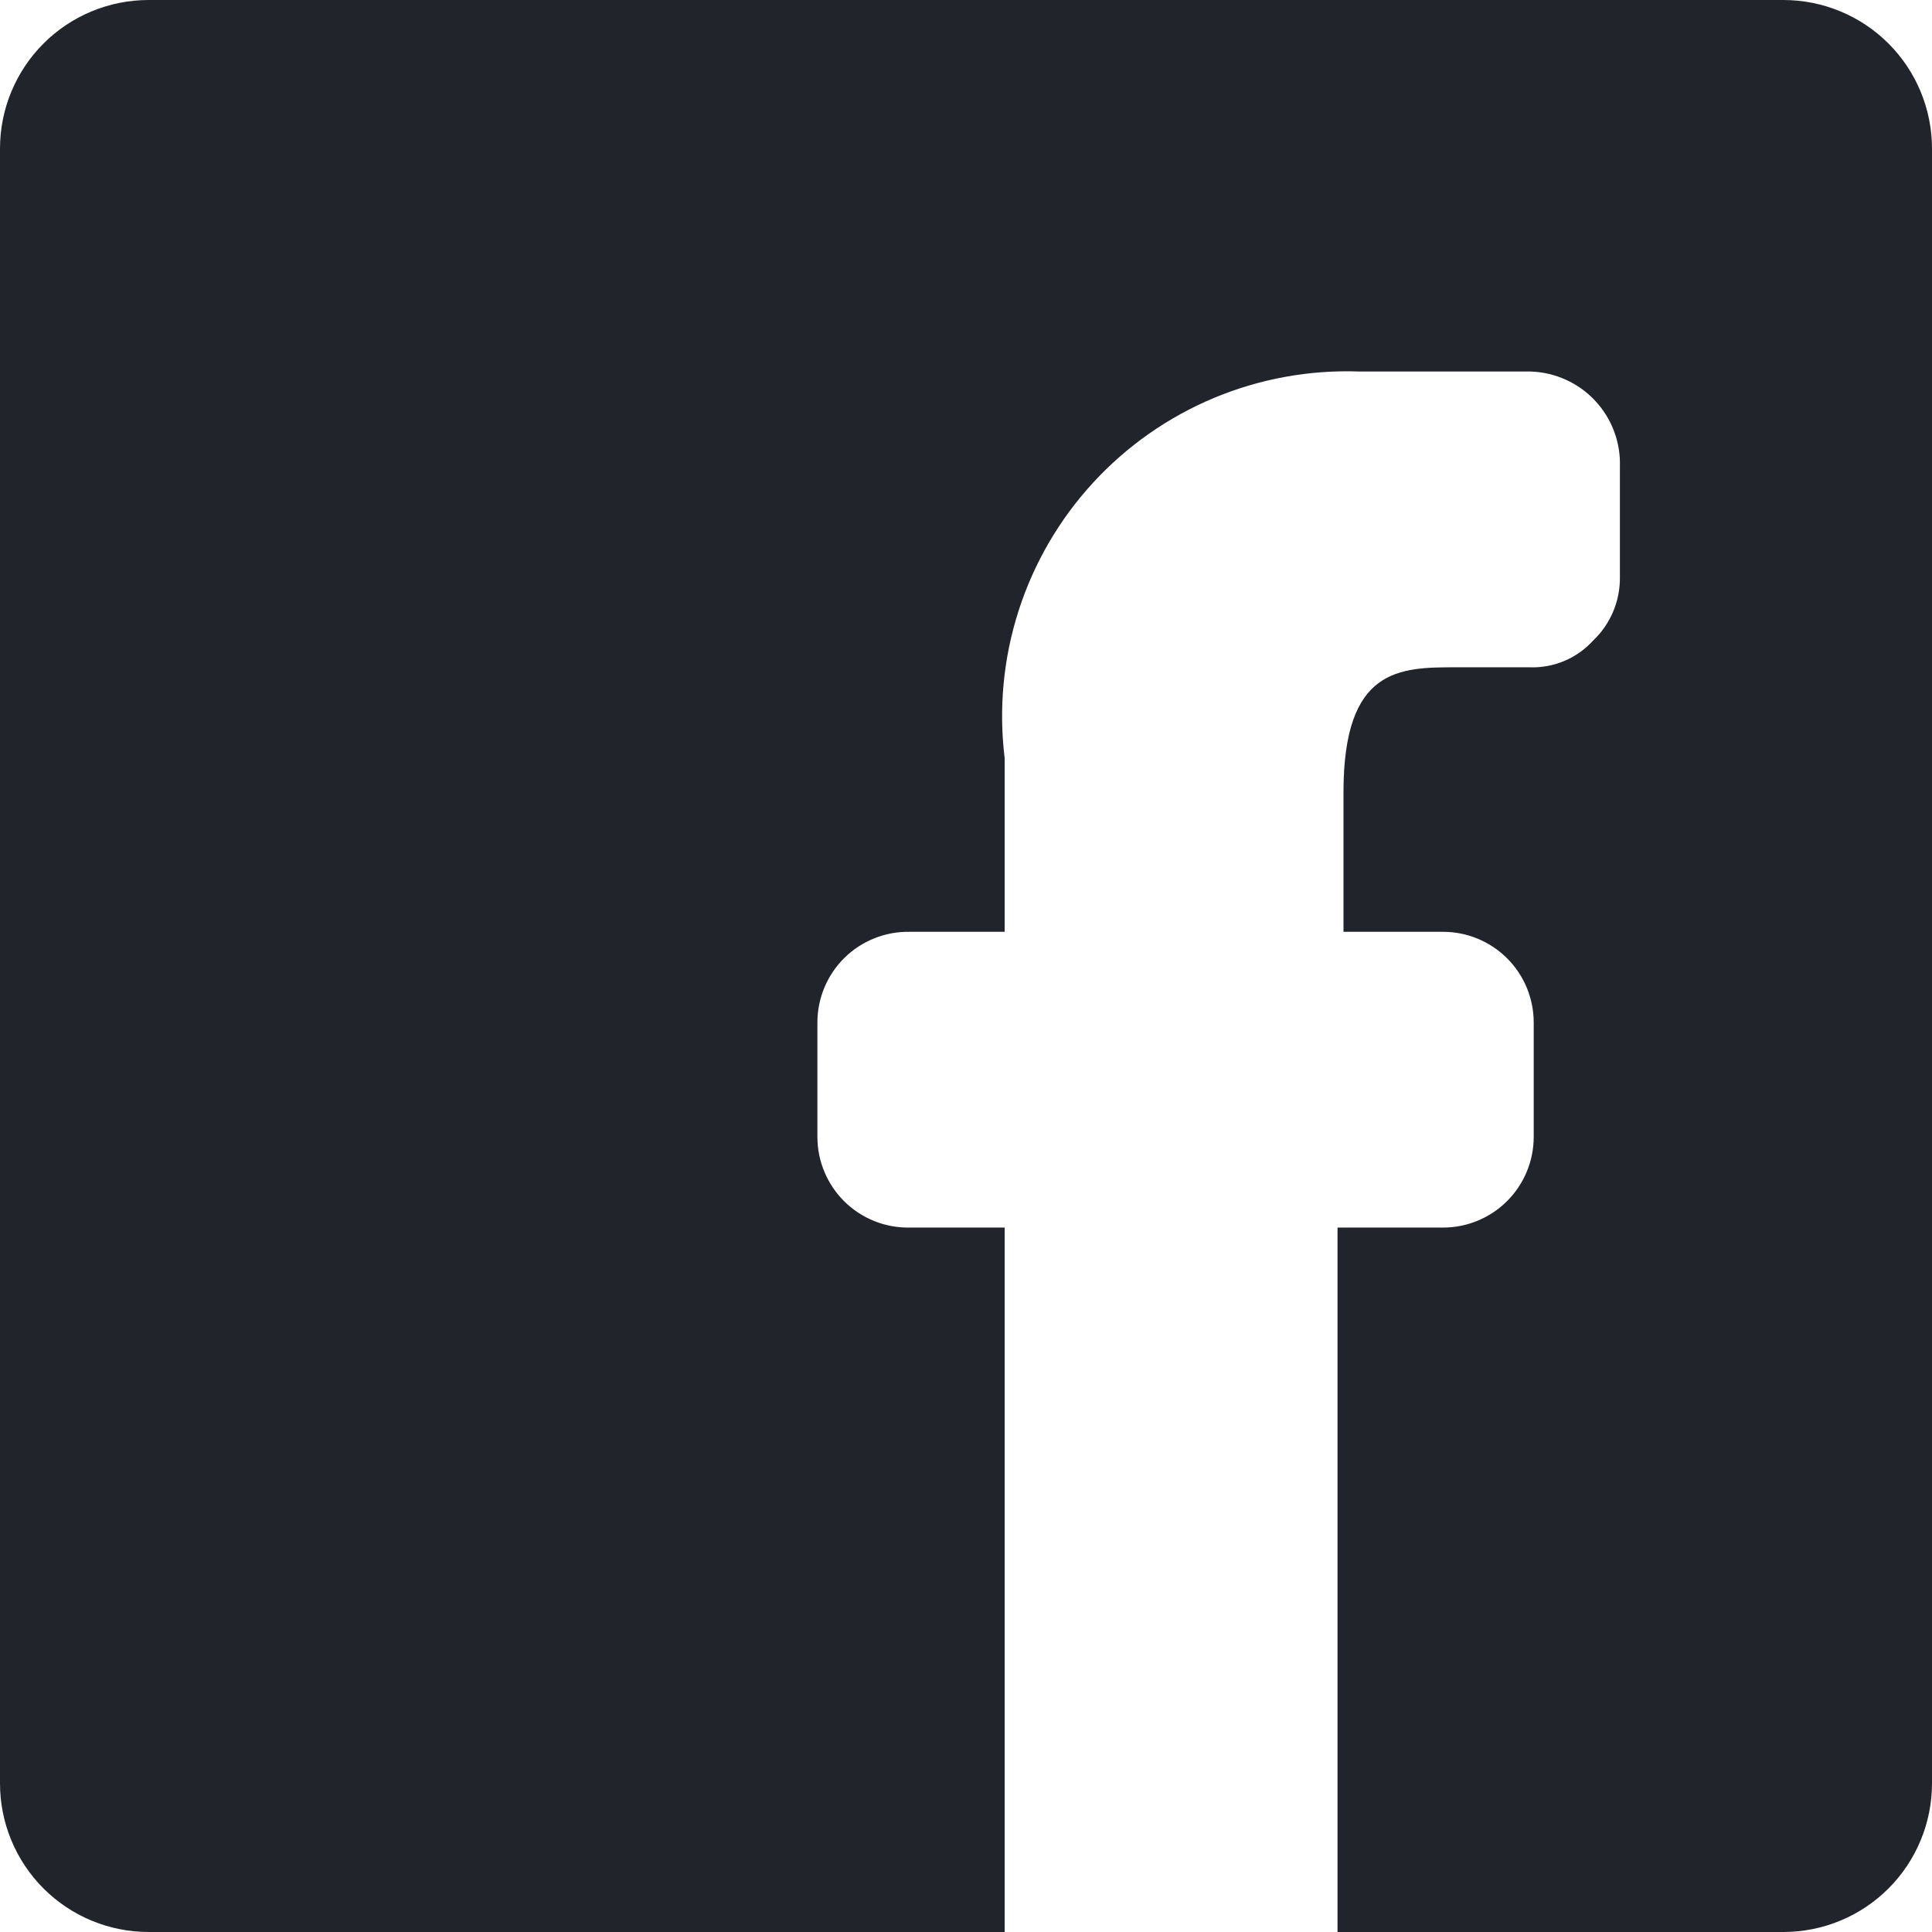 <svg width="59" height="59" viewBox="0 0 59 59" fill="none" xmlns="http://www.w3.org/2000/svg">
<path d="M0 54.462V4.538C0 3.335 0.478 2.18 1.329 1.329C2.18 0.478 3.335 0 4.538 0H54.462C55.665 0 56.82 0.478 57.671 1.329C58.522 2.18 59 3.335 59 4.538V54.462C59 55.665 58.522 56.82 57.671 57.671C56.82 58.522 55.665 59 54.462 59H40.846V37.488H44.069C44.803 37.488 45.507 37.196 46.026 36.677C46.545 36.158 46.837 35.453 46.837 34.719V31.225C46.837 30.861 46.765 30.501 46.626 30.165C46.487 29.829 46.283 29.524 46.026 29.267C45.769 29.01 45.464 28.806 45.128 28.667C44.792 28.528 44.432 28.456 44.069 28.456H41.028V24.19C41.028 20.378 42.752 20.378 44.477 20.378H46.701C47.066 20.393 47.43 20.327 47.767 20.186C48.105 20.045 48.407 19.831 48.652 19.561C48.916 19.31 49.125 19.007 49.266 18.671C49.406 18.335 49.476 17.973 49.469 17.609V14.251C49.481 13.881 49.421 13.513 49.29 13.167C49.16 12.821 48.963 12.504 48.709 12.234C48.457 11.964 48.153 11.747 47.816 11.595C47.48 11.442 47.116 11.358 46.746 11.346H41.527C40.004 11.289 38.487 11.563 37.08 12.149C35.673 12.736 34.411 13.62 33.38 14.742C32.348 15.864 31.573 17.197 31.107 18.648C30.641 20.099 30.495 21.633 30.68 23.146V28.456H27.775C27.408 28.45 27.043 28.517 26.702 28.654C26.361 28.79 26.05 28.993 25.788 29.251C25.526 29.509 25.319 29.816 25.177 30.155C25.035 30.494 24.962 30.857 24.962 31.225V34.719C24.962 35.087 25.035 35.45 25.177 35.789C25.319 36.128 25.526 36.435 25.788 36.693C26.05 36.951 26.361 37.154 26.702 37.29C27.043 37.427 27.408 37.494 27.775 37.488H30.68V59H4.538C3.335 59 2.18 58.522 1.329 57.671C0.478 56.82 0 55.665 0 54.462Z" fill="#22242B"/>
</svg>
